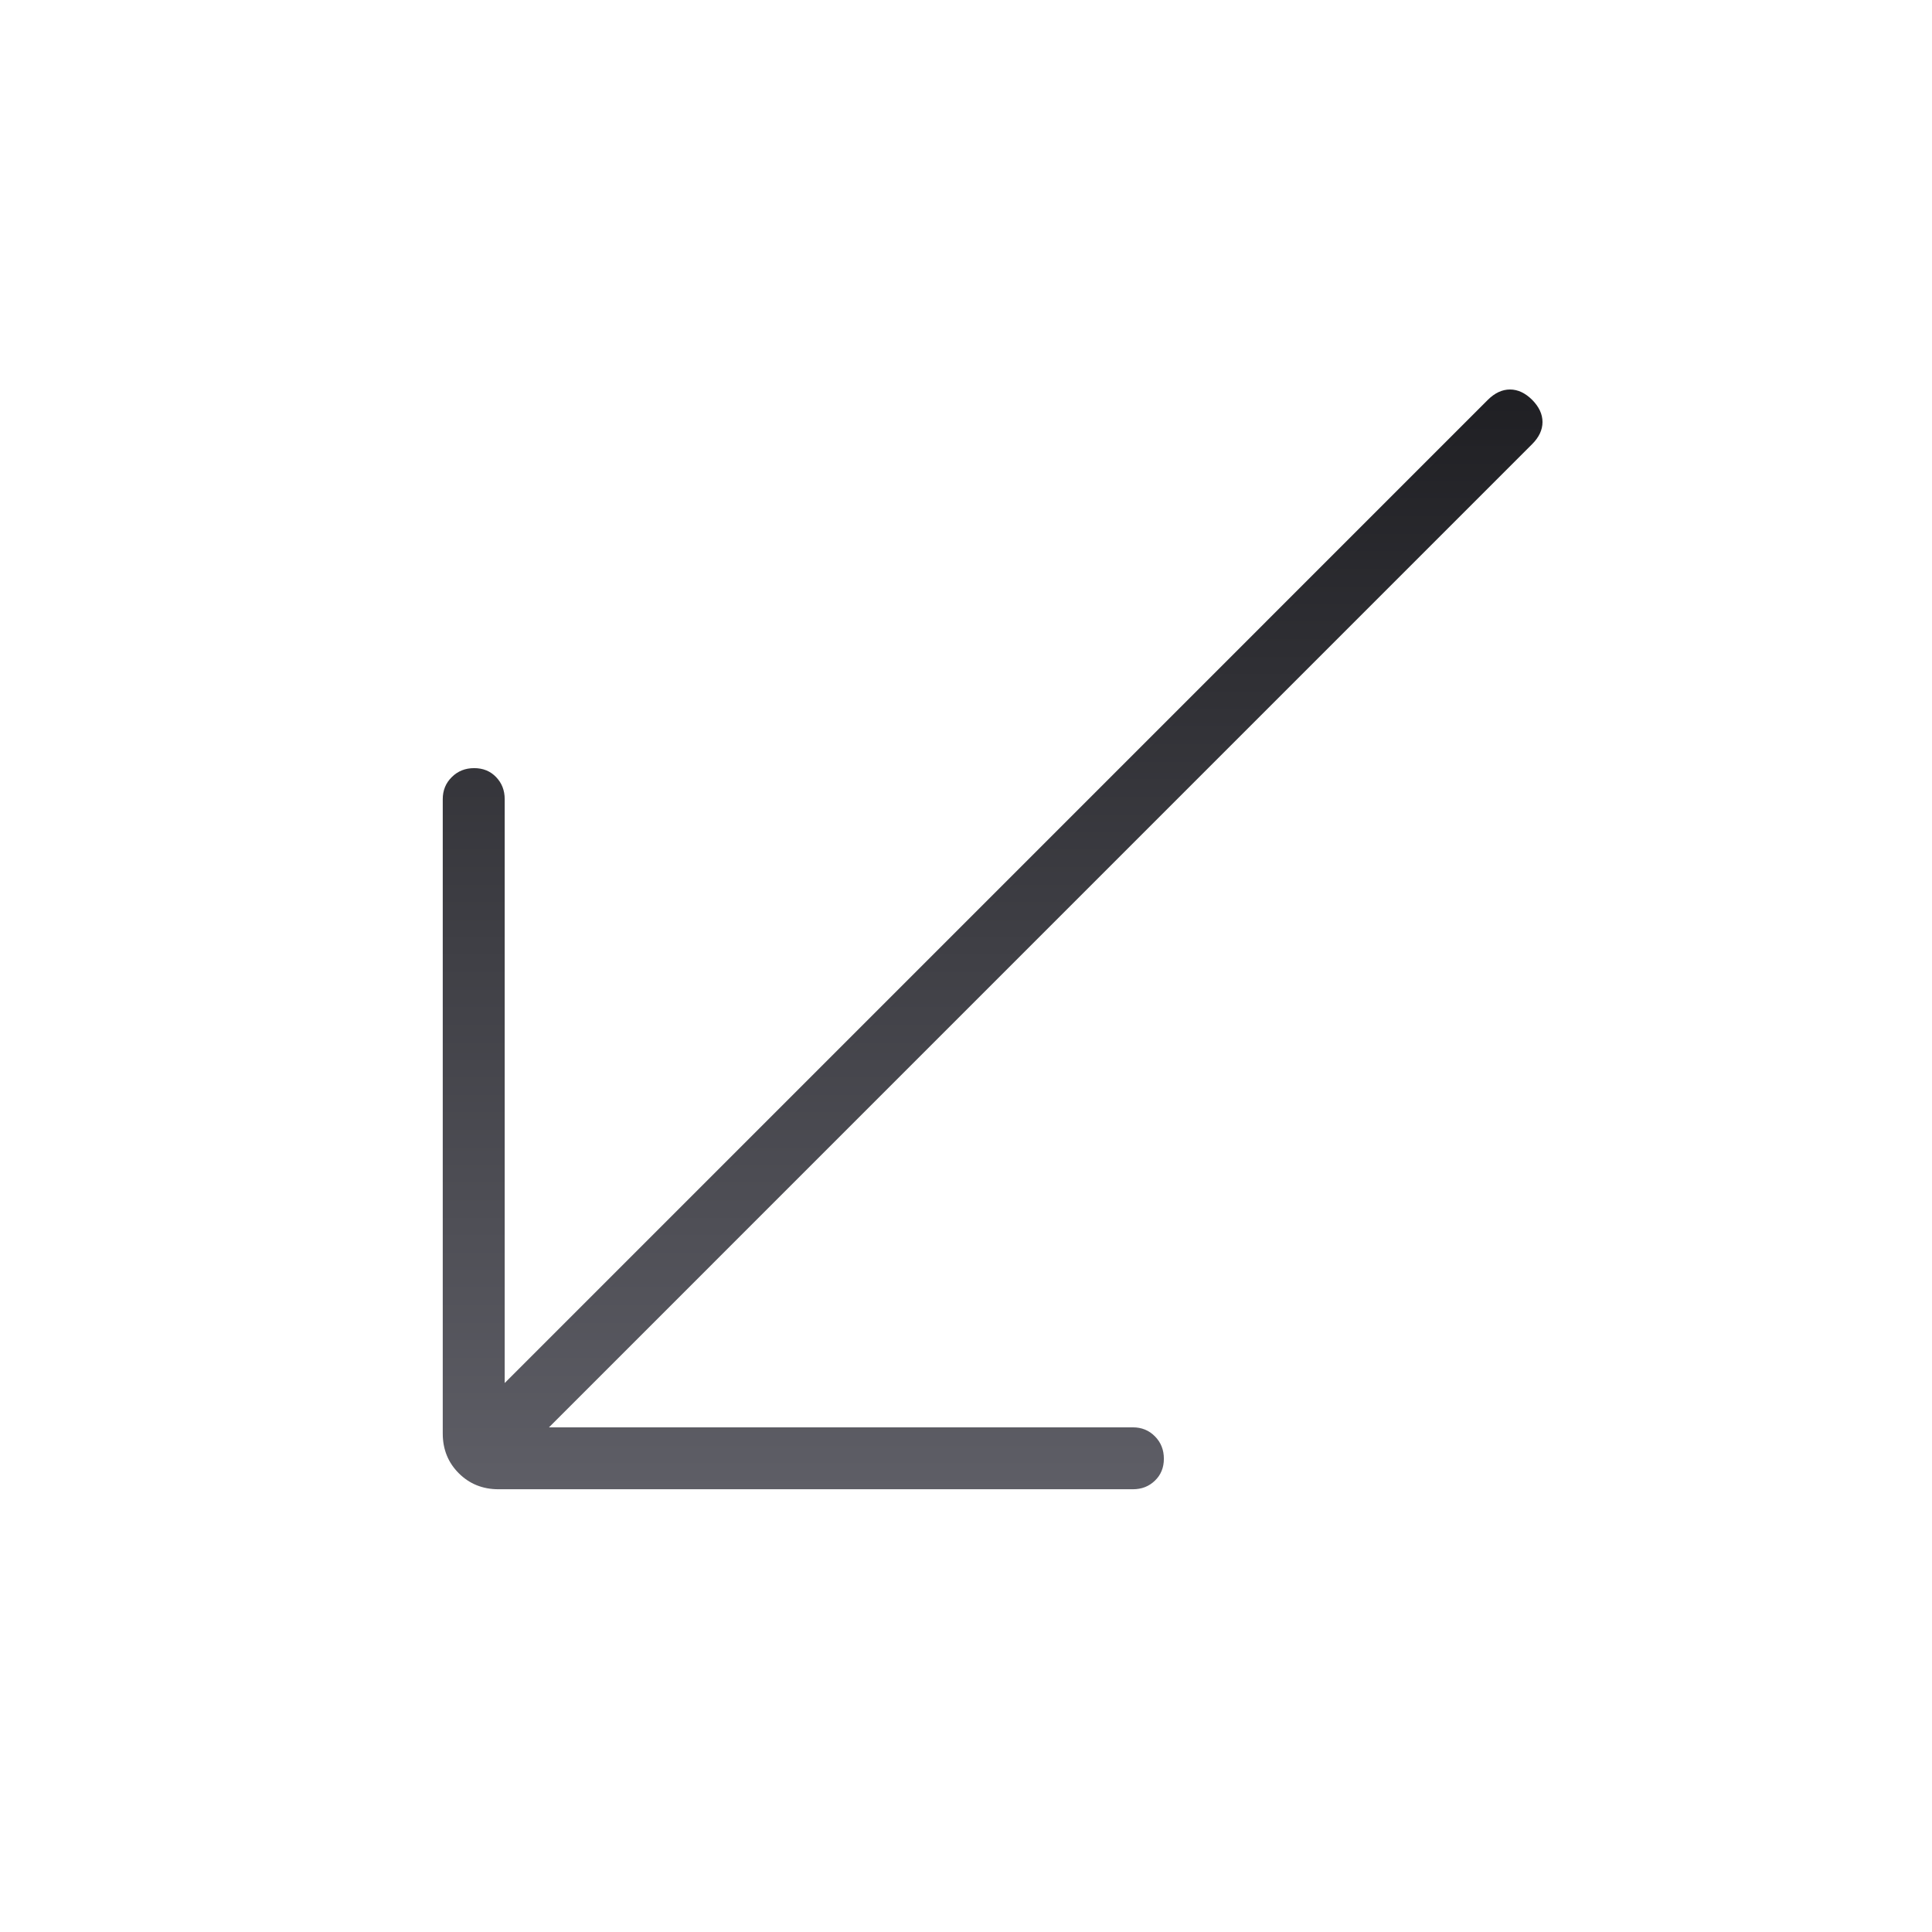 <svg xmlns="http://www.w3.org/2000/svg" width="48" height="48" viewBox="0 0 48 48" fill="none"><path d="M12.384 37C11.992 37 11.663 36.867 11.398 36.602C11.133 36.337 11 36.008 11 35.615V19.854C11 19.636 11.075 19.453 11.225 19.306C11.374 19.158 11.559 19.084 11.78 19.084C12.001 19.084 12.183 19.158 12.325 19.306C12.467 19.453 12.539 19.636 12.539 19.854V34.361L36.965 9.934C37.137 9.763 37.321 9.677 37.516 9.677C37.71 9.677 37.894 9.763 38.066 9.934C38.237 10.107 38.323 10.29 38.323 10.485C38.323 10.68 38.237 10.863 38.066 11.034L13.639 35.462H28.146C28.364 35.462 28.547 35.536 28.694 35.686C28.842 35.835 28.916 36.02 28.916 36.242C28.916 36.462 28.842 36.644 28.694 36.786C28.547 36.929 28.364 37 28.146 37H12.384Z" fill="url(#paint0_linear_20830_770)"></path><defs><linearGradient id="paint0_linear_20830_770" x1="24.662" y1="37" x2="24.662" y2="10" gradientUnits="userSpaceOnUse"><stop stop-color="#5E5E66"></stop><stop offset="1" stop-color="#202024"></stop></linearGradient></defs></svg>